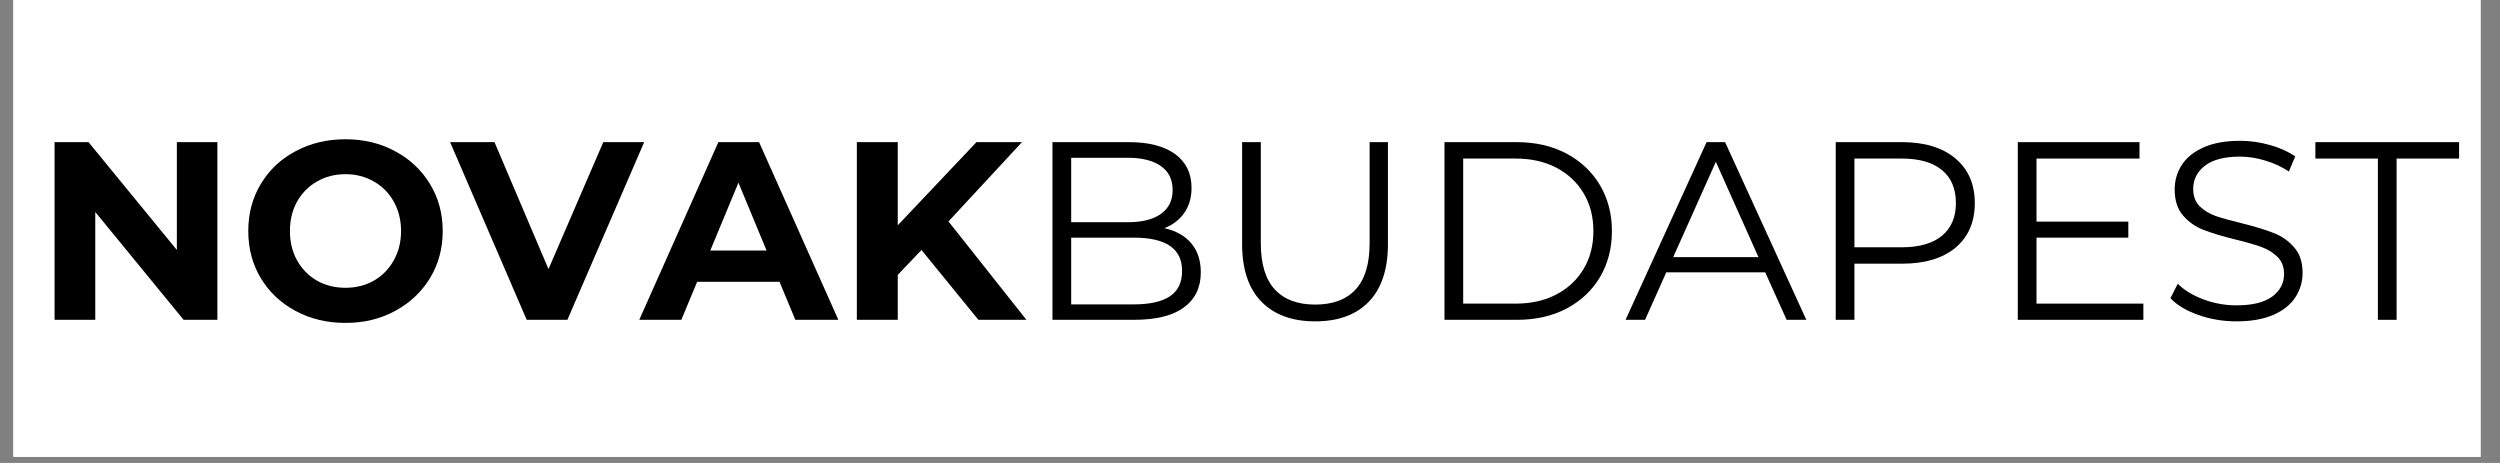 <svg version="1.0" preserveAspectRatio="xMidYMid meet" height="50" viewBox="0 0 202.5 37.5" zoomAndPan="magnify" width="270" xmlns:xlink="http://www.w3.org/1999/xlink" xmlns="http://www.w3.org/2000/svg"><rect x="0" y="0" width="202.5" height="37.5" fill="#808080" stroke="none"/><defs><g></g><clipPath id="5f312df1df"><path clip-rule="nonzero" d="M 1.086 0 L 200.922 0 L 200.922 37.008 L 1.086 37.008 Z M 1.086 0"></path></clipPath></defs><g clip-path="url(#5f312df1df)"><path fill-rule="nonzero" fill-opacity="1" d="M 1.086 0 L 200.922 0 L 200.922 37.008 L 1.086 37.008 Z M 1.086 0" fill="#ffffff"></path><path fill-rule="nonzero" fill-opacity="1" d="M 1.086 0 L 200.922 0 L 200.922 37.008 L 1.086 37.008 Z M 1.086 0" fill="#ffffff"></path></g><g fill-opacity="1" fill="#000000"><g transform="translate(2.717, 25.905)"><g><path d="M 14.891 -14.391 L 14.891 0 L 12.156 0 L 5 -8.734 L 5 0 L 1.703 0 L 1.703 -14.391 L 4.453 -14.391 L 11.609 -5.656 L 11.609 -14.391 Z M 14.891 -14.391"></path></g></g></g><g fill-opacity="1" fill="#000000"><g transform="translate(19.313, 25.905)"><g><path d="M 8.672 0.25 C 7.18 0.25 5.832 -0.07 4.625 -0.719 C 3.426 -1.363 2.488 -2.25 1.812 -3.375 C 1.133 -4.508 0.797 -5.781 0.797 -7.188 C 0.797 -8.602 1.133 -9.875 1.812 -11 C 2.488 -12.133 3.426 -13.02 4.625 -13.656 C 5.832 -14.301 7.18 -14.625 8.672 -14.625 C 10.16 -14.625 11.5 -14.301 12.688 -13.656 C 13.883 -13.02 14.828 -12.133 15.516 -11 C 16.203 -9.875 16.547 -8.602 16.547 -7.188 C 16.547 -5.781 16.203 -4.508 15.516 -3.375 C 14.828 -2.25 13.883 -1.363 12.688 -0.719 C 11.5 -0.07 10.16 0.25 8.672 0.25 Z M 8.672 -2.594 C 9.516 -2.594 10.281 -2.785 10.969 -3.172 C 11.656 -3.566 12.191 -4.113 12.578 -4.812 C 12.973 -5.508 13.172 -6.301 13.172 -7.188 C 13.172 -8.082 12.973 -8.879 12.578 -9.578 C 12.191 -10.273 11.656 -10.816 10.969 -11.203 C 10.281 -11.598 9.516 -11.797 8.672 -11.797 C 7.816 -11.797 7.047 -11.598 6.359 -11.203 C 5.68 -10.816 5.145 -10.273 4.75 -9.578 C 4.363 -8.879 4.172 -8.082 4.172 -7.188 C 4.172 -6.301 4.363 -5.508 4.75 -4.812 C 5.145 -4.113 5.68 -3.566 6.359 -3.172 C 7.047 -2.785 7.816 -2.594 8.672 -2.594 Z M 8.672 -2.594"></path></g></g></g><g fill-opacity="1" fill="#000000"><g transform="translate(36.647, 25.905)"><g><path d="M 15.531 -14.391 L 9.312 0 L 6.016 0 L -0.188 -14.391 L 3.406 -14.391 L 7.781 -4.109 L 12.219 -14.391 Z M 15.531 -14.391"></path></g></g></g><g fill-opacity="1" fill="#000000"><g transform="translate(51.969, 25.905)"><g><path d="M 11.172 -3.078 L 4.5 -3.078 L 3.219 0 L -0.188 0 L 6.219 -14.391 L 9.516 -14.391 L 15.938 0 L 12.453 0 Z M 10.125 -5.609 L 7.844 -11.109 L 5.562 -5.609 Z M 10.125 -5.609"></path></g></g></g><g fill-opacity="1" fill="#000000"><g transform="translate(67.702, 25.905)"><g><path d="M 6.938 -5.656 L 5.016 -3.641 L 5.016 0 L 1.703 0 L 1.703 -14.391 L 5.016 -14.391 L 5.016 -7.656 L 11.391 -14.391 L 15.078 -14.391 L 9.125 -7.969 L 15.438 0 L 11.547 0 Z M 6.938 -5.656"></path></g></g></g><g fill-opacity="1" fill="#000000"><g transform="translate(82.906, 25.905)"><g><path d="M 11.406 -7.422 C 12.352 -7.211 13.082 -6.801 13.594 -6.188 C 14.102 -5.582 14.359 -4.801 14.359 -3.844 C 14.359 -2.613 13.898 -1.664 12.984 -1 C 12.078 -0.332 10.734 0 8.953 0 L 2.344 0 L 2.344 -14.391 L 8.547 -14.391 C 10.148 -14.391 11.395 -14.066 12.281 -13.422 C 13.164 -12.773 13.609 -11.863 13.609 -10.688 C 13.609 -9.895 13.41 -9.219 13.016 -8.656 C 12.629 -8.102 12.094 -7.691 11.406 -7.422 Z M 3.859 -13.125 L 3.859 -7.906 L 8.438 -7.906 C 9.602 -7.906 10.5 -8.129 11.125 -8.578 C 11.758 -9.023 12.078 -9.672 12.078 -10.516 C 12.078 -11.367 11.758 -12.016 11.125 -12.453 C 10.5 -12.898 9.602 -13.125 8.438 -13.125 Z M 8.938 -1.25 C 10.227 -1.25 11.203 -1.469 11.859 -1.906 C 12.516 -2.344 12.844 -3.031 12.844 -3.969 C 12.844 -5.758 11.539 -6.656 8.938 -6.656 L 3.859 -6.656 L 3.859 -1.25 Z M 8.938 -1.25"></path></g></g></g><g fill-opacity="1" fill="#000000"><g transform="translate(98.392, 25.905)"><g><path d="M 8.141 0.125 C 6.273 0.125 4.82 -0.406 3.781 -1.469 C 2.738 -2.539 2.219 -4.098 2.219 -6.141 L 2.219 -14.391 L 3.734 -14.391 L 3.734 -6.203 C 3.734 -4.535 4.109 -3.289 4.859 -2.469 C 5.617 -1.645 6.711 -1.234 8.141 -1.234 C 9.578 -1.234 10.672 -1.645 11.422 -2.469 C 12.172 -3.289 12.547 -4.535 12.547 -6.203 L 12.547 -14.391 L 14.031 -14.391 L 14.031 -6.141 C 14.031 -4.098 13.516 -2.539 12.484 -1.469 C 11.453 -0.406 10.004 0.125 8.141 0.125 Z M 8.141 0.125"></path></g></g></g><g fill-opacity="1" fill="#000000"><g transform="translate(114.659, 25.905)"><g><path d="M 2.344 -14.391 L 8.203 -14.391 C 9.723 -14.391 11.062 -14.082 12.219 -13.469 C 13.383 -12.852 14.289 -12 14.938 -10.906 C 15.582 -9.82 15.906 -8.582 15.906 -7.188 C 15.906 -5.789 15.582 -4.547 14.938 -3.453 C 14.289 -2.367 13.383 -1.52 12.219 -0.906 C 11.062 -0.301 9.723 0 8.203 0 L 2.344 0 Z M 8.109 -1.312 C 9.367 -1.312 10.473 -1.562 11.422 -2.062 C 12.367 -2.562 13.102 -3.254 13.625 -4.141 C 14.145 -5.023 14.406 -6.039 14.406 -7.188 C 14.406 -8.344 14.145 -9.359 13.625 -10.234 C 13.102 -11.117 12.367 -11.812 11.422 -12.312 C 10.473 -12.812 9.367 -13.062 8.109 -13.062 L 3.859 -13.062 L 3.859 -1.312 Z M 8.109 -1.312"></path></g></g></g><g fill-opacity="1" fill="#000000"><g transform="translate(131.624, 25.905)"><g><path d="M 11.359 -3.844 L 3.344 -3.844 L 1.625 0 L 0.047 0 L 6.609 -14.391 L 8.109 -14.391 L 14.688 0 L 13.094 0 Z M 10.812 -5.078 L 7.359 -12.797 L 3.906 -5.078 Z M 10.812 -5.078"></path></g></g></g><g fill-opacity="1" fill="#000000"><g transform="translate(146.35, 25.905)"><g><path d="M 7.719 -14.391 C 9.562 -14.391 11.004 -13.945 12.047 -13.062 C 13.086 -12.188 13.609 -10.984 13.609 -9.453 C 13.609 -7.922 13.086 -6.719 12.047 -5.844 C 11.004 -4.977 9.562 -4.547 7.719 -4.547 L 3.859 -4.547 L 3.859 0 L 2.344 0 L 2.344 -14.391 Z M 7.688 -5.875 C 9.113 -5.875 10.203 -6.188 10.953 -6.812 C 11.703 -7.438 12.078 -8.316 12.078 -9.453 C 12.078 -10.617 11.703 -11.508 10.953 -12.125 C 10.203 -12.75 9.113 -13.062 7.688 -13.062 L 3.859 -13.062 L 3.859 -5.875 Z M 7.688 -5.875"></path></g></g></g><g fill-opacity="1" fill="#000000"><g transform="translate(161.097, 25.905)"><g><path d="M 12.516 -1.312 L 12.516 0 L 2.344 0 L 2.344 -14.391 L 12.203 -14.391 L 12.203 -13.062 L 3.859 -13.062 L 3.859 -7.953 L 11.297 -7.953 L 11.297 -6.656 L 3.859 -6.656 L 3.859 -1.312 Z M 12.516 -1.312"></path></g></g></g><g fill-opacity="1" fill="#000000"><g transform="translate(174.837, 25.905)"><g><path d="M 6.312 0.125 C 5.238 0.125 4.211 -0.047 3.234 -0.391 C 2.254 -0.734 1.5 -1.188 0.969 -1.75 L 1.562 -2.922 C 2.082 -2.398 2.773 -1.977 3.641 -1.656 C 4.504 -1.332 5.395 -1.172 6.312 -1.172 C 7.594 -1.172 8.555 -1.406 9.203 -1.875 C 9.848 -2.352 10.172 -2.969 10.172 -3.719 C 10.172 -4.289 9.992 -4.75 9.641 -5.094 C 9.297 -5.438 8.867 -5.703 8.359 -5.891 C 7.859 -6.078 7.156 -6.281 6.25 -6.5 C 5.164 -6.77 4.301 -7.031 3.656 -7.281 C 3.008 -7.531 2.457 -7.914 2 -8.438 C 1.539 -8.957 1.312 -9.664 1.312 -10.562 C 1.312 -11.289 1.504 -11.953 1.891 -12.547 C 2.273 -13.141 2.863 -13.613 3.656 -13.969 C 4.445 -14.32 5.43 -14.5 6.609 -14.5 C 7.43 -14.5 8.238 -14.383 9.031 -14.156 C 9.82 -13.938 10.504 -13.629 11.078 -13.234 L 10.562 -12.016 C 9.957 -12.41 9.312 -12.707 8.625 -12.906 C 7.945 -13.113 7.273 -13.219 6.609 -13.219 C 5.348 -13.219 4.398 -12.973 3.766 -12.484 C 3.129 -11.992 2.812 -11.367 2.812 -10.609 C 2.812 -10.023 2.984 -9.555 3.328 -9.203 C 3.68 -8.859 4.117 -8.594 4.641 -8.406 C 5.172 -8.227 5.883 -8.031 6.781 -7.812 C 7.832 -7.551 8.68 -7.289 9.328 -7.031 C 9.984 -6.781 10.535 -6.395 10.984 -5.875 C 11.441 -5.363 11.672 -4.672 11.672 -3.797 C 11.672 -3.078 11.473 -2.414 11.078 -1.812 C 10.691 -1.219 10.094 -0.742 9.281 -0.391 C 8.477 -0.047 7.488 0.125 6.312 0.125 Z M 6.312 0.125"></path></g></g></g><g fill-opacity="1" fill="#000000"><g transform="translate(187.468, 25.905)"><g><path d="M 5.141 -13.062 L 0.078 -13.062 L 0.078 -14.391 L 11.719 -14.391 L 11.719 -13.062 L 6.656 -13.062 L 6.656 0 L 5.141 0 Z M 5.141 -13.062"></path></g></g></g></svg>